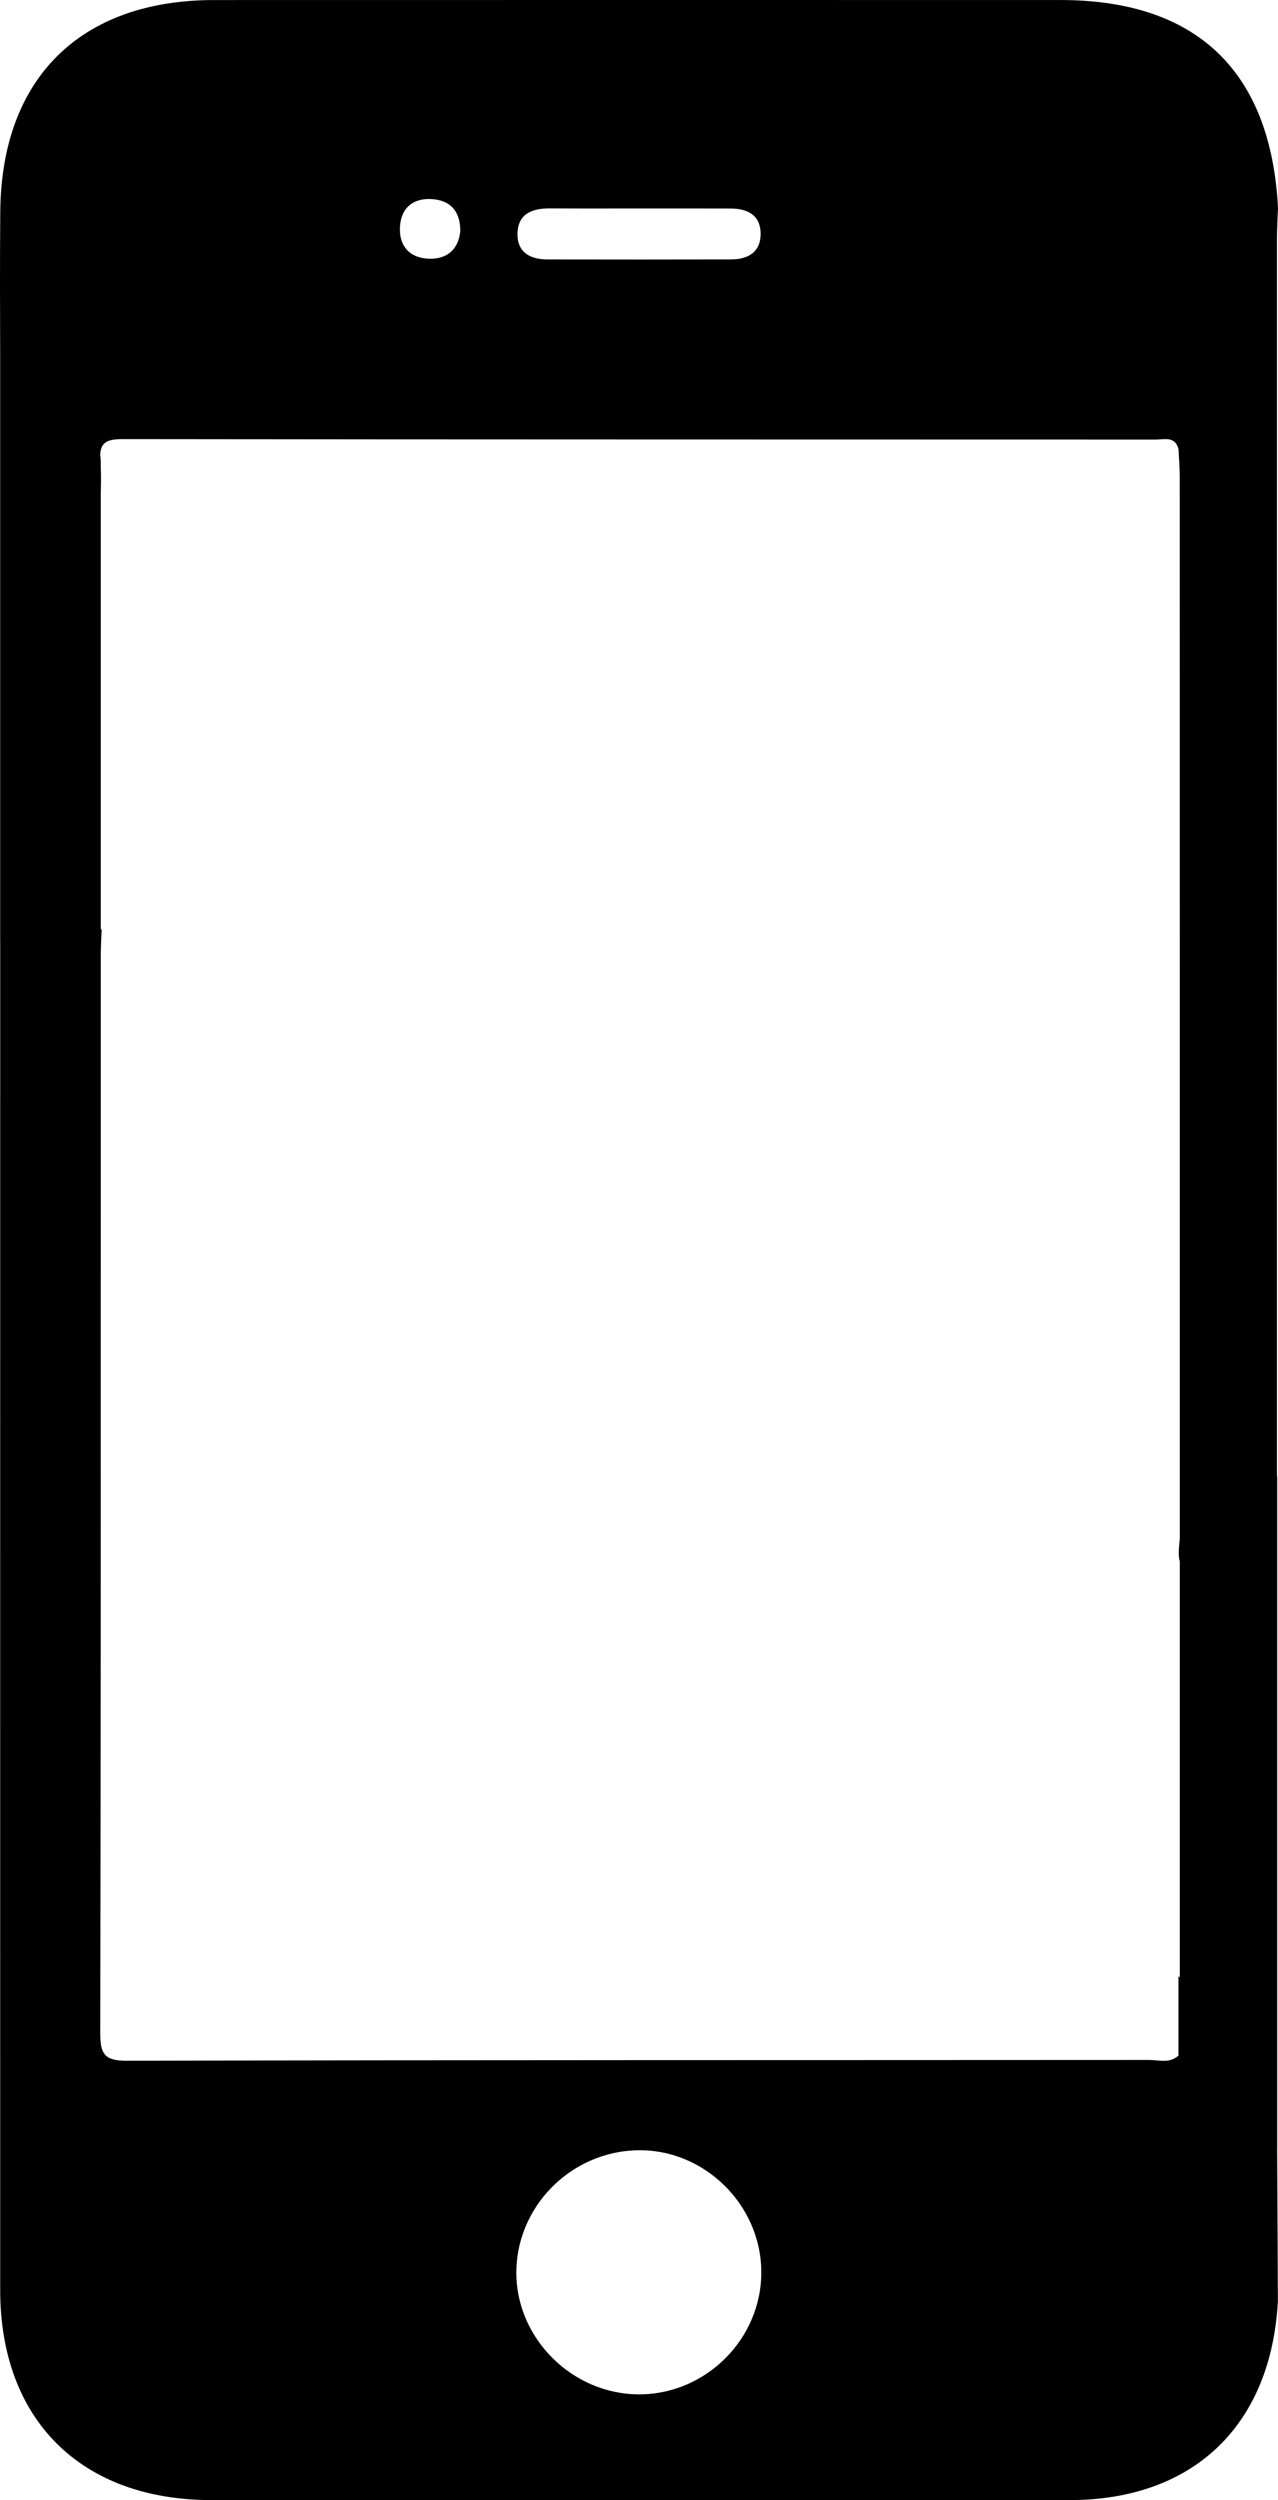 <?xml version="1.0" encoding="utf-8"?>
<!-- Generator: Adobe Illustrator 17.0.0, SVG Export Plug-In . SVG Version: 6.00 Build 0)  -->
<!DOCTYPE svg PUBLIC "-//W3C//DTD SVG 1.1//EN" "http://www.w3.org/Graphics/SVG/1.1/DTD/svg11.dtd">
<svg version="1.1" id="Layer_1" xmlns="http://www.w3.org/2000/svg" xmlns:xlink="http://www.w3.org/1999/xlink" x="0px" y="0px"
	 width="283.465px" height="554.256px" viewBox="0 0 283.465 554.256" enable-background="new 0 0 283.465 554.256"
	 xml:space="preserve">
<path d="M283.283,476.372V327.576l-0.051-0.524c-0.002-91.404-0.006-182.808,0.002-274.212c0-2.264,0.15-4.528,0.231-6.805
	c-1.597-30.288-18.069-46.023-48.206-46.027C172.661,0.001,110.063-0.007,47.464,0.012C17.889,0.02,0.35,17.293,0.065,46.809
	c-0.106,10.946-0.06,21.893-0.025,32.839V208.54l0.01,0.02c-0.009,99.708-0.014,199.417-0.004,299.125
	c0.003,28.784,17.928,46.568,46.888,46.569c63.415,0.002,126.829-0.001,190.244,0.002c27.452,0.001,44.748-16.478,46.262-44.077
	c-0.052-11.264-0.1-22.535-0.168-33.807H283.283z M121.954,46.199c6.786,0.044,13.572,0.012,20.359,0.017
	c6.58,0.005,13.161-0.01,19.742,0.01c3.757,0.011,6.638,1.465,6.652,5.587c0.014,4.077-2.783,5.691-6.563,5.7
	c-13.572,0.03-27.144,0.033-40.716,0.005c-3.739-0.008-6.671-1.506-6.645-5.614C114.808,47.431,117.973,46.173,121.954,46.199z
	 M95.719,44.135c4.051,0.237,6.349,2.522,6.379,7.029c-0.338,3.902-2.721,6.249-6.745,6.196c-4.368-0.057-6.898-2.715-6.634-7.127
	C88.966,46.121,91.597,43.894,95.719,44.135z M141.727,530.81c-14.603-0.015-26.982-12.112-27.195-26.578
	c-0.218-14.824,11.928-27.254,26.904-27.534c14.775-0.276,27.345,12.068,27.423,26.929
	C168.937,518.479,156.615,530.825,141.727,530.81z M254.876,456.675c-75.56,0.052-151.12-0.006-226.68,0.176
	c-4.972,0.012-5.965-1.417-5.956-6.104c0.118-65.856,0.11-131.713,0.109-197.57l0,0v-4.841c0-12.219,0-24.438,0.002-36.657
	c0-1.854,0.129-3.709,0.197-5.563c-0.065-0.075-0.134-0.145-0.199-0.219v-96.671c0.056-1.881,0.086-3.759,0-5.626v-1.478l-0.12-1.25
	c0.081-2.87,1.67-3.528,4.955-3.524c76.387,0.103,152.773,0.073,229.16,0.102c1.911,0.001,4.322-0.813,5.055,2.136
	c0.094,2.045,0.269,4.091,0.269,6.136c0.008,37.027,0.01,74.055,0.015,111.082l0,0v124.246c-0.124,1.696-0.454,3.507,0,5.059v92.28
	c-0.101-0.096-0.196-0.187-0.297-0.284c0,7.14,0,12.368,0,17.604C259.438,457.503,257.049,456.674,254.876,456.675z"/>
</svg>
